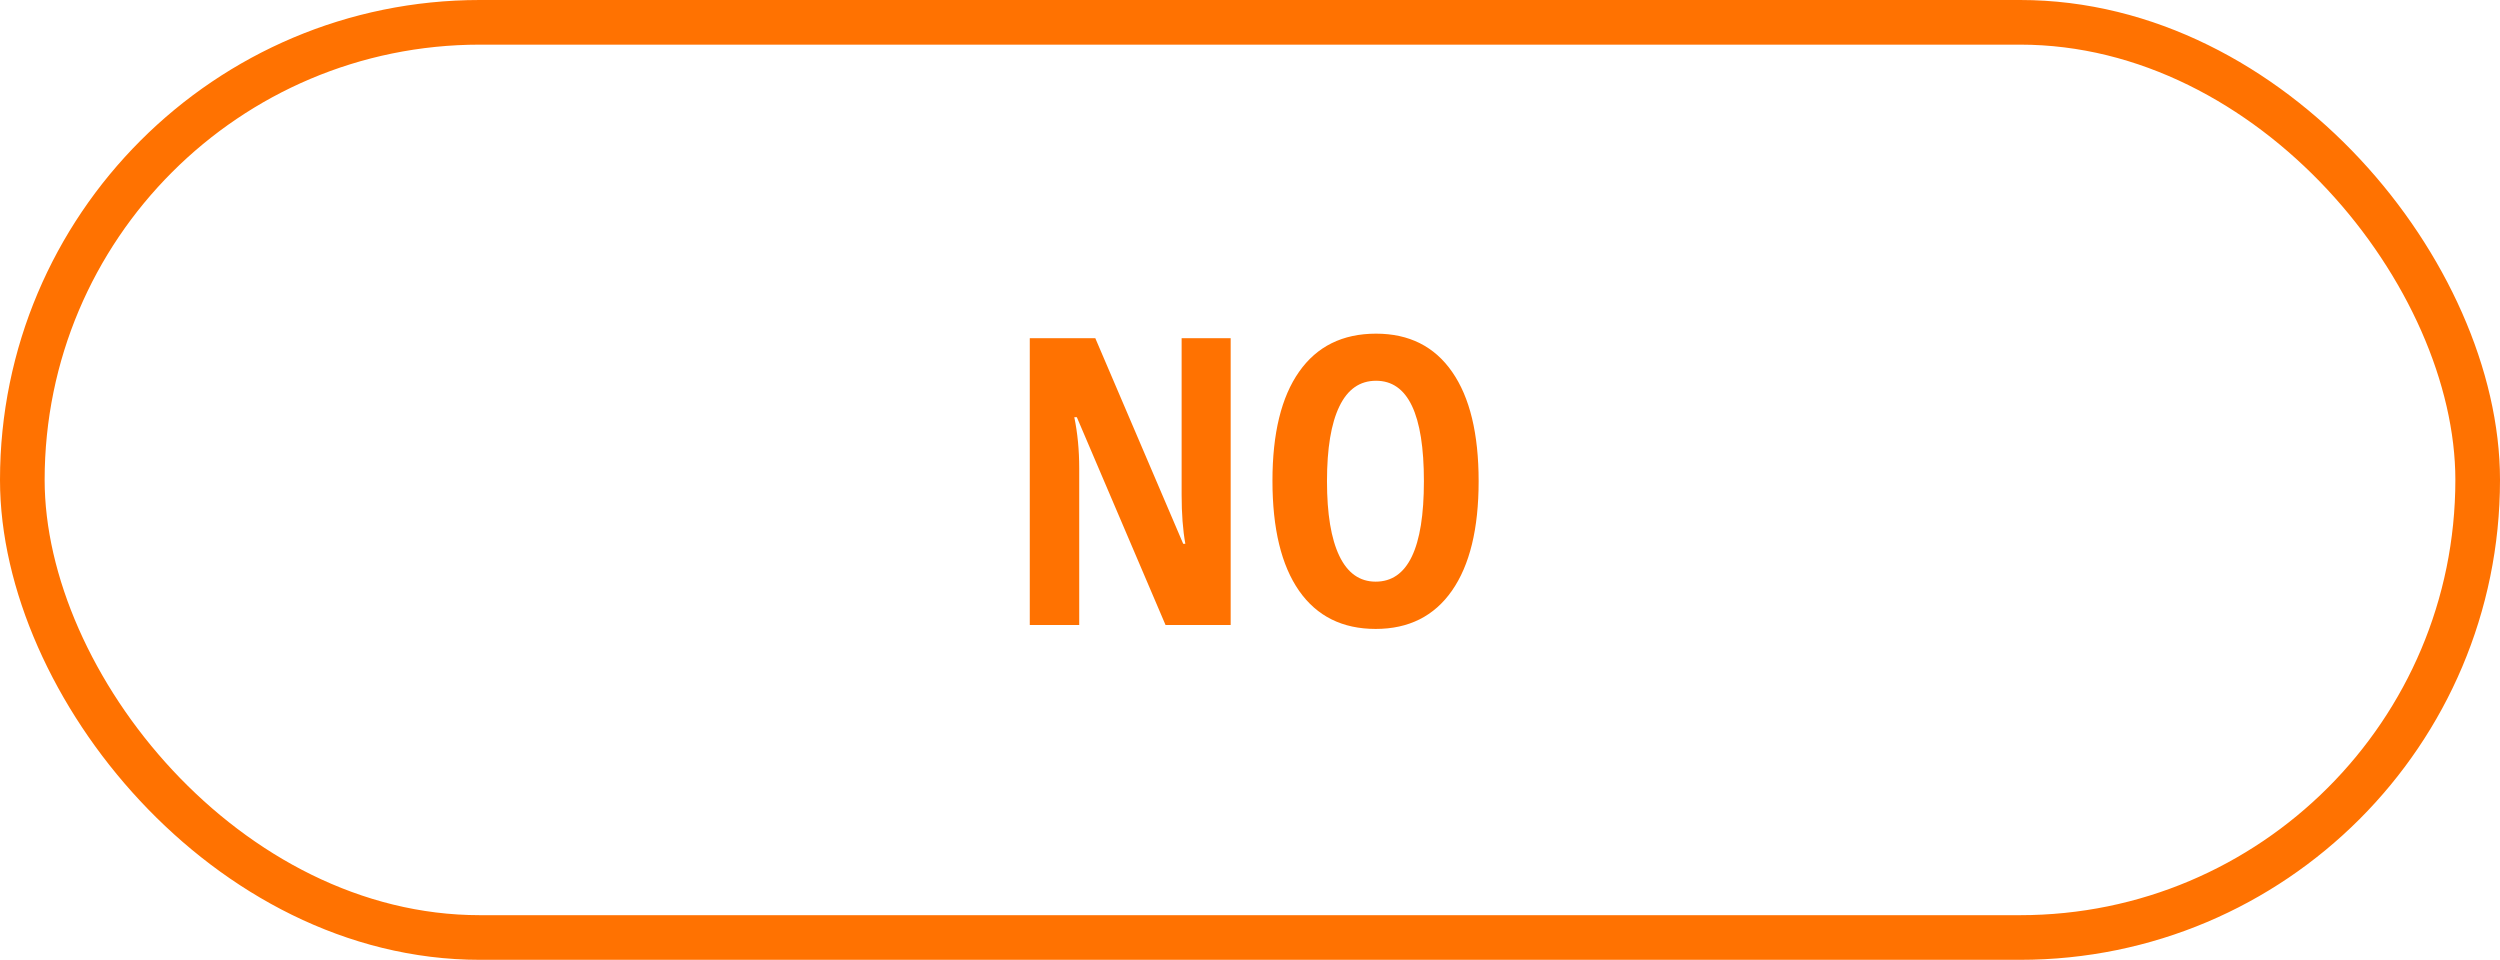 <svg width="112" height="43" viewBox="0 0 112 43" fill="none" xmlns="http://www.w3.org/2000/svg">
<rect x="1" y="1" width="110" height="41" rx="20.5" stroke="#FF7201" stroke-width="2"/>
<path d="M55.134 28H52.216L48.243 18.692H48.129C48.275 19.401 48.349 20.163 48.349 20.977V28H46.134V15.15H49.069L53.007 24.361H53.103C52.992 23.746 52.937 23.014 52.937 22.164V15.15H55.134V28ZM66.243 21.558C66.243 23.685 65.845 25.319 65.048 26.462C64.251 27.605 63.111 28.176 61.629 28.176C60.141 28.176 58.998 27.607 58.201 26.471C57.404 25.328 57.006 23.685 57.006 21.54C57.006 19.413 57.404 17.784 58.201 16.653C58.998 15.517 60.147 14.948 61.647 14.948C63.129 14.948 64.266 15.52 65.057 16.662C65.848 17.799 66.243 19.431 66.243 21.558ZM59.449 21.558C59.449 23.023 59.634 24.139 60.003 24.906C60.372 25.674 60.914 26.058 61.629 26.058C63.07 26.058 63.791 24.558 63.791 21.558C63.791 18.558 63.076 17.058 61.647 17.058C60.92 17.058 60.372 17.441 60.003 18.209C59.634 18.971 59.449 20.087 59.449 21.558Z" fill="#FF7201"/>
</svg>
